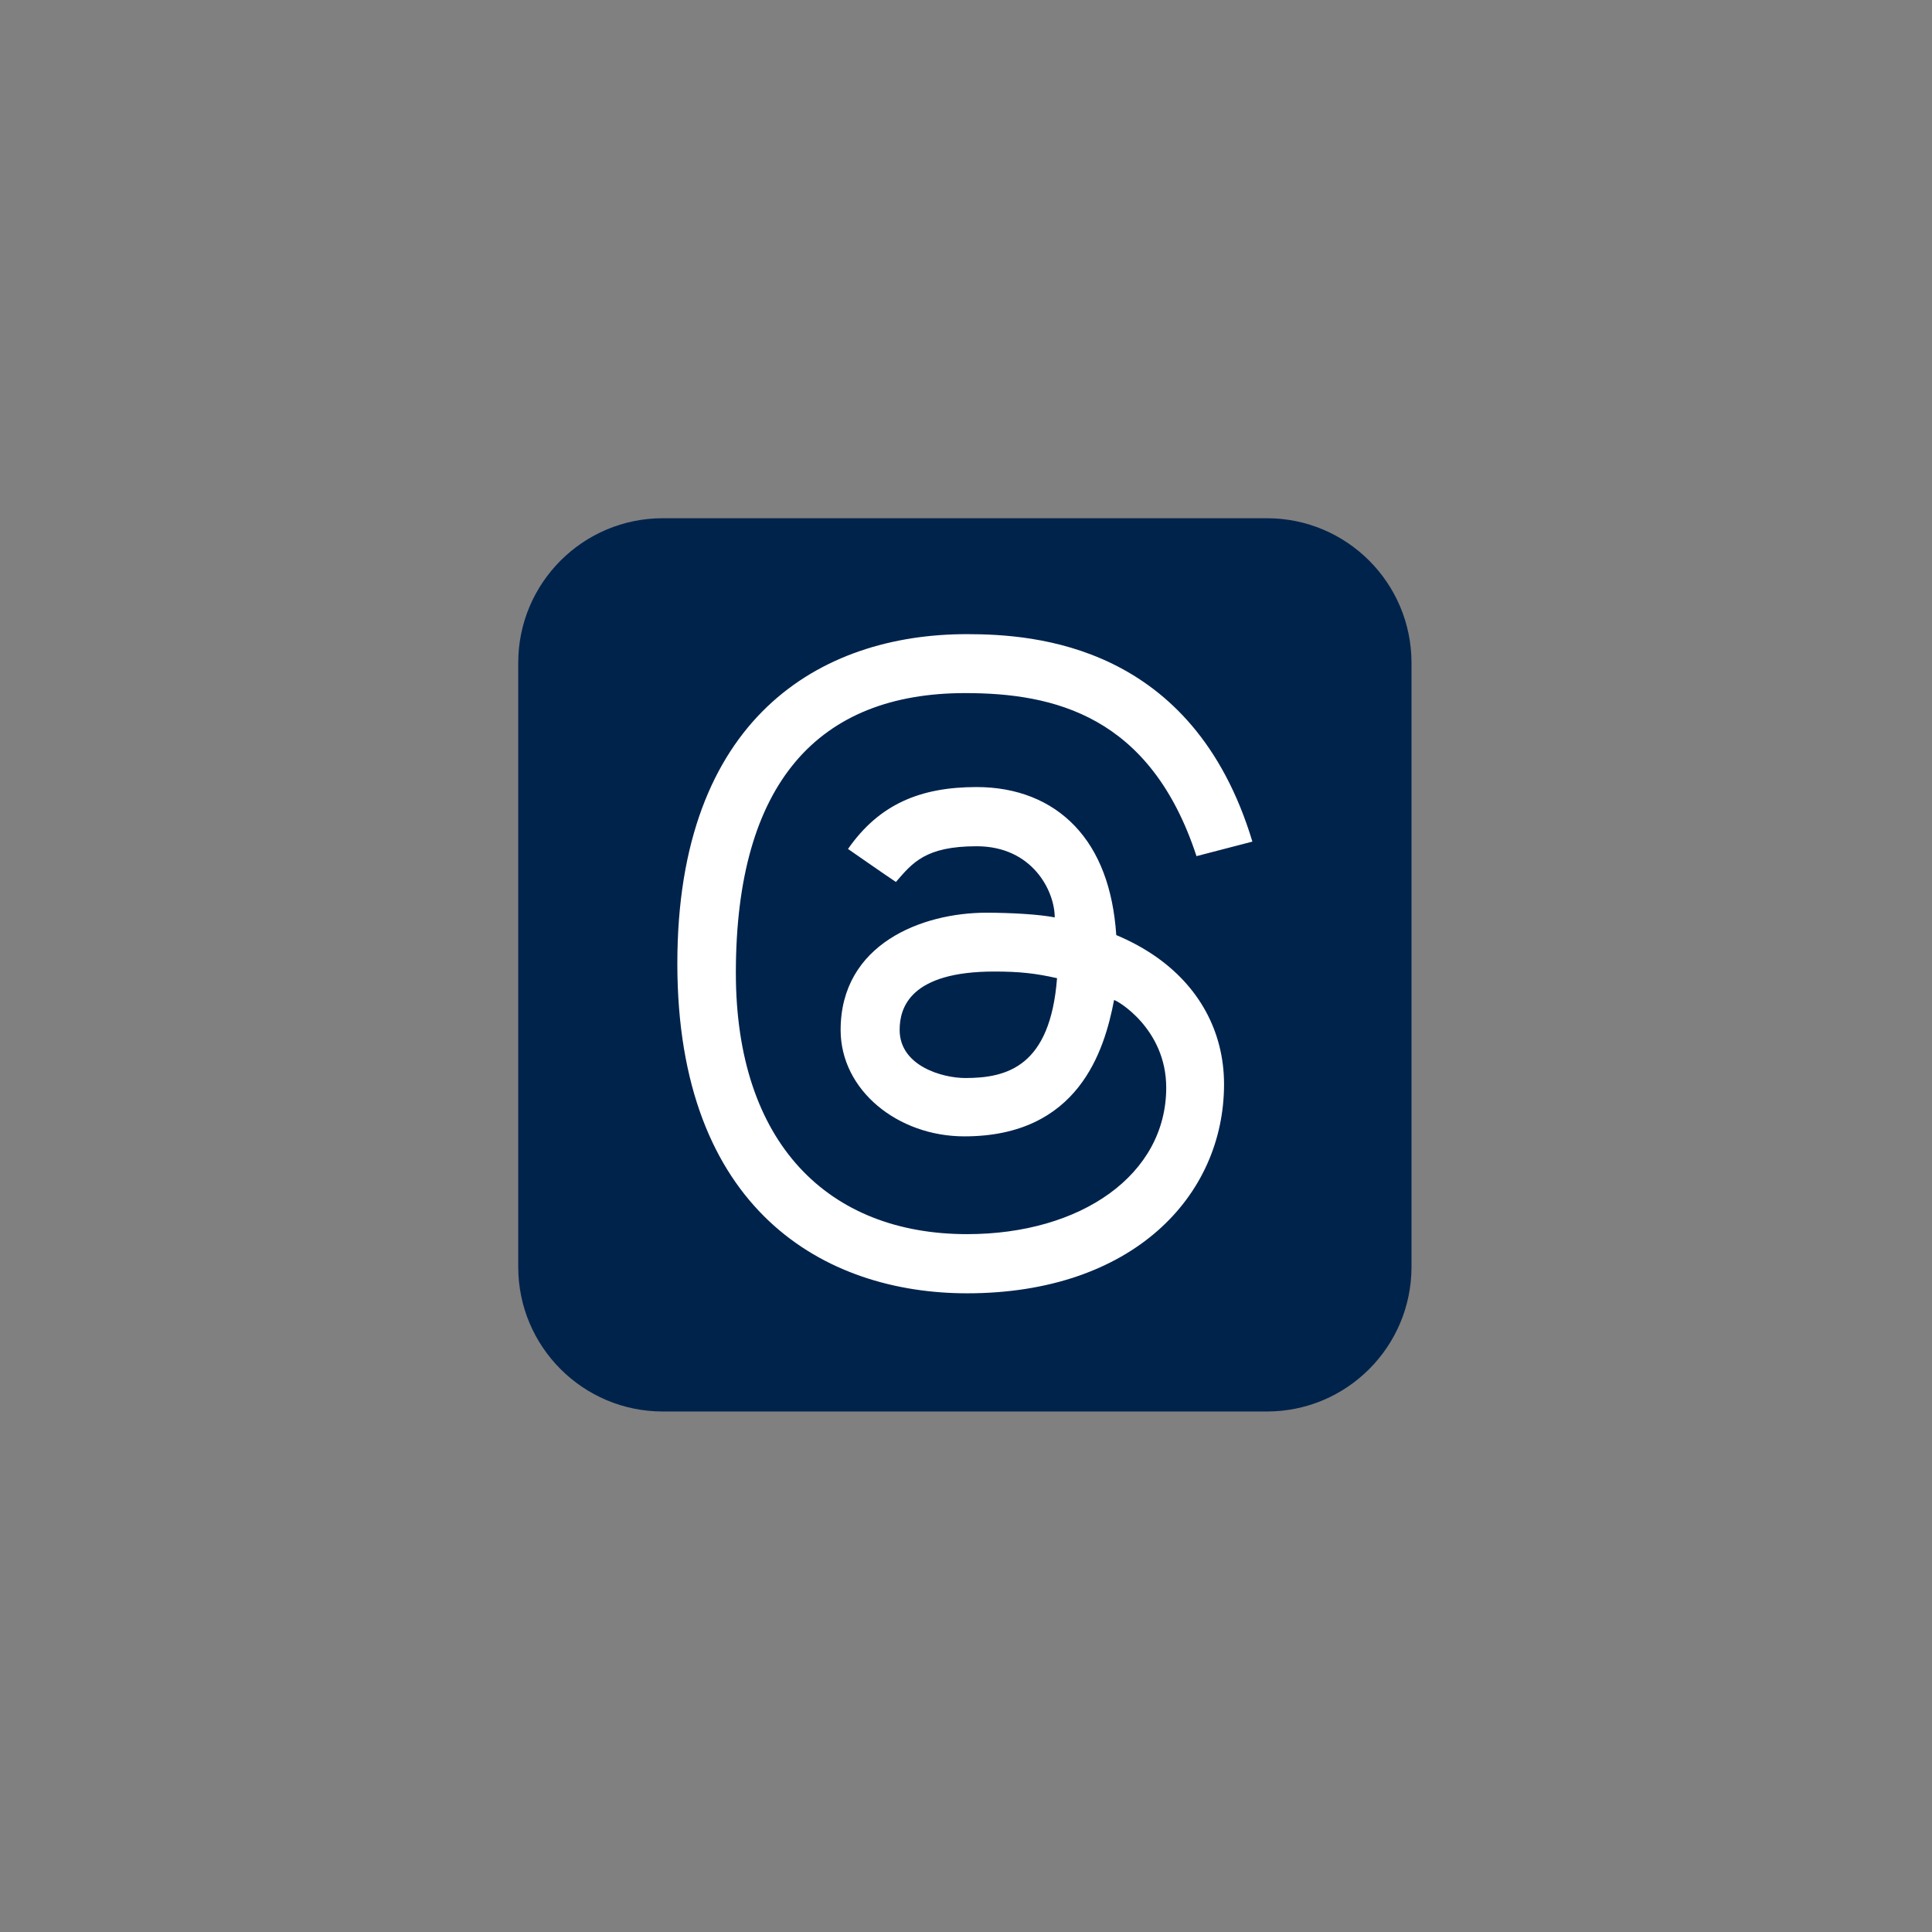 <?xml version="1.0" encoding="UTF-8"?>
<svg width="850px" height="850px" viewBox="0 0 850 850" version="1.1" xmlns="http://www.w3.org/2000/svg" xmlns:xlink="http://www.w3.org/1999/xlink">
  <rect x="0" y="0" width="850" height="850" fill="#808080" stroke="none"/>
  <title>Sin título</title>
  <g id="Página-1" stroke="none" stroke-width="1" fill="none" fill-rule="evenodd">
    <g id="threads@logotyp.us" transform="translate(228, 228)">
      <path d="M329.383,393 L63.617,393 C28.484,393 0,364.516 0,329.383 L0,63.617 C0,28.484 28.484,0 63.617,0 L329.383,0 C364.516,0 393,28.484 393,63.617 L393,329.383 C393,364.516 364.516,393 329.383,393 Z" id="Trazado" fill="#00234C"></path>
      <path d="M166.165,160.033 C161.289,156.787 145.086,145.504 145.086,145.504 C158.749,125.902 176.772,118.271 201.685,118.271 C219.304,118.271 234.264,124.215 244.945,135.465 C255.63,146.72 261.725,162.813 263.112,183.393 C269.035,185.878 274.504,188.805 279.47,192.154 C299.499,205.664 310.527,225.863 310.527,249.022 C310.527,298.243 270.299,341 197.48,341 C134.957,341 70,304.519 70,195.892 C70,87.882 132.92,51 197.304,51 C227.035,51 296.774,55.405 323,142.27 L298.406,148.668 C278.129,86.781 235.614,76.931 196.633,76.931 C132.196,76.931 95.747,116.286 95.747,200.014 C95.747,275.088 136.487,314.971 197.488,314.971 C247.673,314.971 285.091,288.811 285.091,250.516 C285.091,224.455 263.259,211.976 262.142,211.976 C257.88,234.337 246.45,271.952 196.277,271.952 C167.045,271.952 141.842,251.7 141.842,225.163 C141.842,187.27 177.681,173.555 205.984,173.555 C216.583,173.555 229.375,174.272 236.035,175.631 C236.035,164.082 226.295,144.316 201.689,144.316 C179.129,144.312 173.406,151.653 166.165,160.033 L166.165,160.033 Z M209.445,199.437 C172.575,199.437 167.806,215.202 167.806,225.106 C167.806,241.015 186.652,246.287 196.707,246.287 C215.139,246.287 234.075,241.162 237.054,202.356 C227.706,200.252 220.74,199.437 209.445,199.437 L209.445,199.437 Z" id="Forma" fill="#FFFFFF"></path>
    </g>
  </g>
</svg>